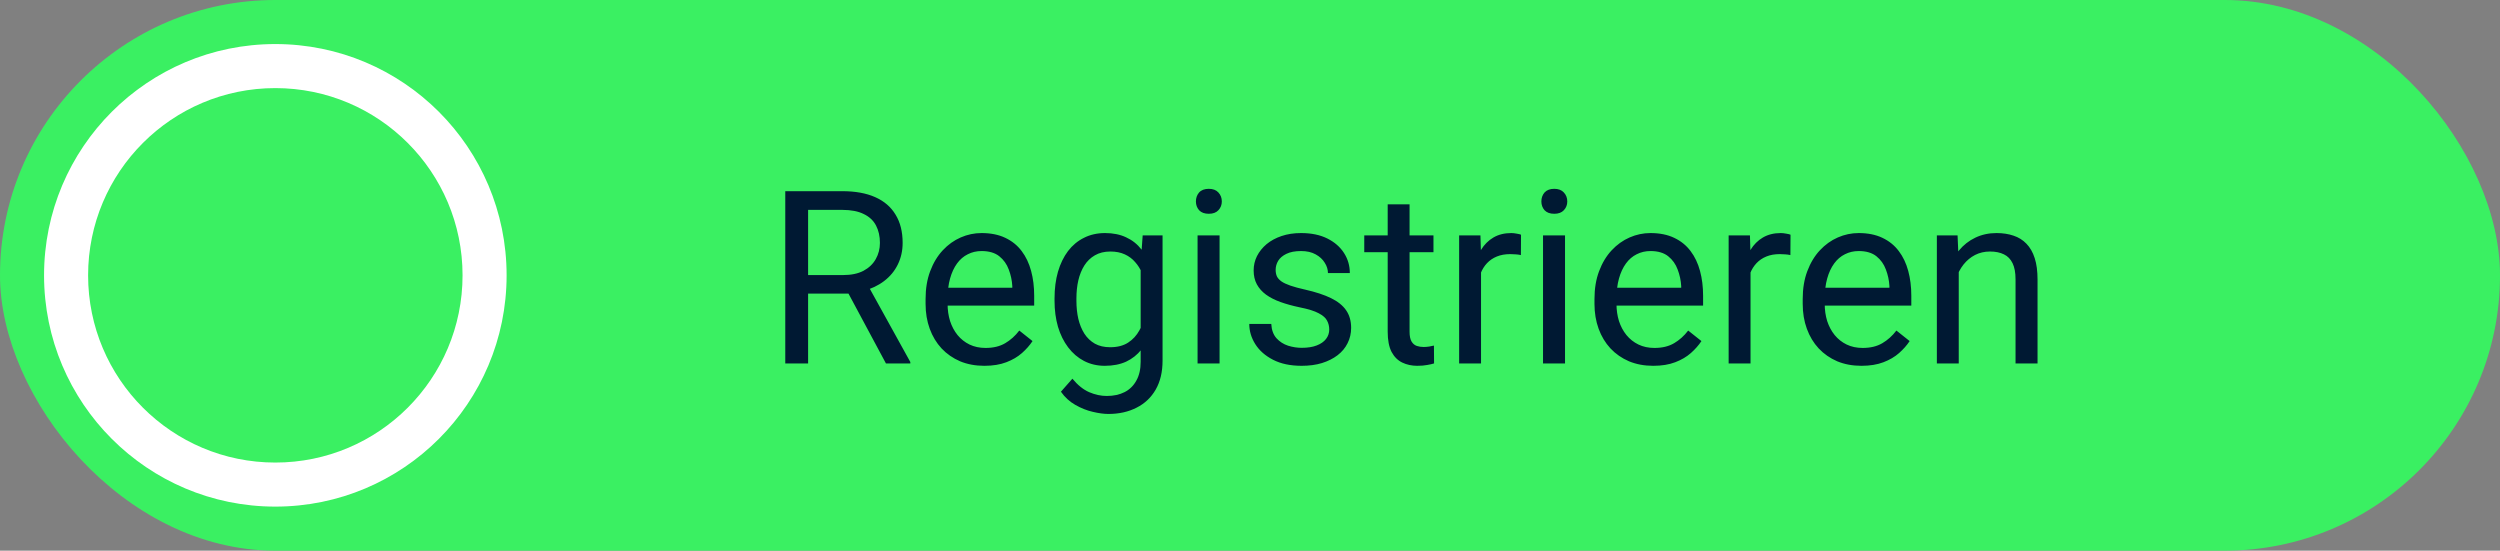 <svg width="227" height="50" viewBox="0 0 227 50" fill="none" xmlns="http://www.w3.org/2000/svg">
<rect x="0" y="0" width="227" height="50" fill="#808080" stroke="none"/>
<rect width="227" height="50" rx="25" fill="#3AF062"/>
<path d="M71.303 17.359H76.481C77.655 17.359 78.647 17.538 79.456 17.896C80.272 18.255 80.892 18.785 81.314 19.486C81.744 20.181 81.959 21.037 81.959 22.054C81.959 22.77 81.812 23.425 81.519 24.02C81.232 24.607 80.817 25.108 80.272 25.523C79.735 25.932 79.091 26.236 78.339 26.436L77.759 26.662H72.893L72.871 24.976H76.545C77.29 24.976 77.909 24.847 78.403 24.589C78.897 24.324 79.27 23.969 79.52 23.525C79.771 23.081 79.897 22.591 79.897 22.054C79.897 21.452 79.778 20.926 79.542 20.475C79.306 20.023 78.933 19.676 78.425 19.433C77.924 19.182 77.275 19.057 76.481 19.057H73.376V33H71.303V17.359ZM80.444 33L76.642 25.91L78.801 25.899L82.657 32.871V33H80.444ZM89.382 33.215C88.573 33.215 87.838 33.079 87.18 32.807C86.528 32.527 85.966 32.137 85.493 31.636C85.028 31.134 84.67 30.54 84.419 29.852C84.168 29.165 84.043 28.413 84.043 27.597V27.145C84.043 26.2 84.183 25.359 84.462 24.621C84.741 23.876 85.121 23.246 85.601 22.73C86.08 22.215 86.625 21.825 87.233 21.56C87.842 21.295 88.472 21.162 89.124 21.162C89.955 21.162 90.671 21.305 91.272 21.592C91.881 21.878 92.379 22.279 92.766 22.795C93.152 23.303 93.439 23.905 93.625 24.6C93.811 25.287 93.904 26.039 93.904 26.855V27.747H85.225V26.125H91.917V25.975C91.888 25.459 91.781 24.958 91.595 24.471C91.416 23.984 91.129 23.583 90.735 23.268C90.341 22.953 89.804 22.795 89.124 22.795C88.673 22.795 88.257 22.892 87.878 23.085C87.498 23.271 87.172 23.55 86.9 23.923C86.628 24.295 86.417 24.75 86.267 25.287C86.116 25.824 86.041 26.444 86.041 27.145V27.597C86.041 28.148 86.116 28.667 86.267 29.154C86.424 29.634 86.65 30.057 86.943 30.422C87.244 30.787 87.606 31.074 88.028 31.281C88.458 31.489 88.945 31.593 89.489 31.593C90.191 31.593 90.785 31.45 91.272 31.163C91.759 30.877 92.186 30.494 92.551 30.014L93.754 30.97C93.503 31.349 93.185 31.711 92.798 32.055C92.411 32.398 91.935 32.678 91.369 32.893C90.811 33.107 90.148 33.215 89.382 33.215ZM103.755 21.377H105.56V32.753C105.56 33.777 105.352 34.651 104.937 35.374C104.521 36.097 103.941 36.645 103.196 37.018C102.459 37.397 101.606 37.587 100.64 37.587C100.239 37.587 99.766 37.523 99.222 37.394C98.685 37.272 98.155 37.06 97.632 36.76C97.116 36.466 96.683 36.069 96.332 35.567L97.374 34.386C97.861 34.973 98.37 35.381 98.899 35.61C99.436 35.84 99.966 35.954 100.489 35.954C101.119 35.954 101.664 35.836 102.122 35.6C102.58 35.363 102.935 35.012 103.186 34.547C103.443 34.089 103.572 33.523 103.572 32.85V23.934L103.755 21.377ZM95.752 27.317V27.092C95.752 26.204 95.856 25.398 96.064 24.675C96.278 23.944 96.583 23.318 96.977 22.795C97.378 22.272 97.861 21.871 98.427 21.592C98.993 21.305 99.63 21.162 100.339 21.162C101.069 21.162 101.707 21.291 102.251 21.549C102.802 21.799 103.268 22.168 103.647 22.655C104.034 23.135 104.339 23.715 104.561 24.395C104.783 25.076 104.937 25.846 105.022 26.705V27.693C104.944 28.546 104.79 29.312 104.561 29.992C104.339 30.672 104.034 31.253 103.647 31.732C103.268 32.212 102.802 32.581 102.251 32.839C101.7 33.09 101.055 33.215 100.317 33.215C99.623 33.215 98.993 33.068 98.427 32.774C97.868 32.481 97.388 32.069 96.987 31.539C96.586 31.009 96.278 30.386 96.064 29.67C95.856 28.947 95.752 28.162 95.752 27.317ZM97.739 27.092V27.317C97.739 27.898 97.796 28.442 97.911 28.95C98.033 29.459 98.216 29.906 98.459 30.293C98.71 30.68 99.028 30.984 99.415 31.206C99.802 31.421 100.264 31.528 100.801 31.528C101.46 31.528 102.004 31.389 102.434 31.109C102.863 30.83 103.203 30.461 103.454 30.003C103.712 29.545 103.912 29.047 104.056 28.51V25.921C103.977 25.527 103.855 25.148 103.69 24.782C103.533 24.41 103.325 24.08 103.067 23.794C102.817 23.5 102.505 23.268 102.133 23.096C101.76 22.924 101.324 22.838 100.822 22.838C100.278 22.838 99.809 22.953 99.415 23.182C99.028 23.404 98.71 23.712 98.459 24.105C98.216 24.492 98.033 24.943 97.911 25.459C97.796 25.967 97.739 26.512 97.739 27.092ZM110.737 21.377V33H108.739V21.377H110.737ZM108.589 18.294C108.589 17.972 108.686 17.7 108.879 17.477C109.079 17.256 109.373 17.145 109.76 17.145C110.139 17.145 110.429 17.256 110.63 17.477C110.838 17.7 110.941 17.972 110.941 18.294C110.941 18.602 110.838 18.867 110.63 19.089C110.429 19.304 110.139 19.411 109.76 19.411C109.373 19.411 109.079 19.304 108.879 19.089C108.686 18.867 108.589 18.602 108.589 18.294ZM120.695 29.917C120.695 29.631 120.631 29.366 120.502 29.122C120.38 28.871 120.126 28.646 119.739 28.445C119.36 28.238 118.787 28.059 118.021 27.908C117.376 27.772 116.792 27.611 116.27 27.425C115.754 27.239 115.313 27.013 114.948 26.748C114.59 26.483 114.314 26.172 114.121 25.814C113.928 25.455 113.831 25.037 113.831 24.557C113.831 24.098 113.931 23.665 114.132 23.257C114.34 22.849 114.63 22.487 115.002 22.172C115.382 21.857 115.836 21.61 116.366 21.431C116.896 21.252 117.487 21.162 118.139 21.162C119.07 21.162 119.865 21.327 120.523 21.656C121.182 21.986 121.687 22.426 122.038 22.977C122.389 23.522 122.564 24.127 122.564 24.793H120.577C120.577 24.471 120.48 24.159 120.287 23.858C120.101 23.55 119.825 23.296 119.46 23.096C119.102 22.895 118.661 22.795 118.139 22.795C117.587 22.795 117.14 22.881 116.796 23.053C116.459 23.217 116.212 23.429 116.055 23.686C115.904 23.944 115.829 24.216 115.829 24.503C115.829 24.718 115.865 24.911 115.937 25.083C116.015 25.248 116.151 25.402 116.345 25.545C116.538 25.681 116.81 25.81 117.161 25.932C117.512 26.053 117.96 26.175 118.504 26.297C119.456 26.512 120.241 26.77 120.856 27.07C121.472 27.371 121.931 27.74 122.231 28.177C122.532 28.614 122.683 29.144 122.683 29.767C122.683 30.275 122.575 30.741 122.36 31.163C122.153 31.586 121.848 31.951 121.447 32.259C121.053 32.56 120.581 32.796 120.029 32.968C119.485 33.133 118.873 33.215 118.192 33.215C117.168 33.215 116.302 33.032 115.593 32.667C114.884 32.302 114.347 31.829 113.981 31.249C113.616 30.669 113.434 30.057 113.434 29.412H115.432C115.46 29.956 115.618 30.39 115.904 30.712C116.191 31.027 116.542 31.253 116.957 31.389C117.372 31.518 117.784 31.582 118.192 31.582C118.737 31.582 119.191 31.51 119.557 31.367C119.929 31.224 120.212 31.027 120.405 30.776C120.599 30.526 120.695 30.239 120.695 29.917ZM130.159 21.377V22.902H123.875V21.377H130.159ZM126.002 18.552H127.989V30.121C127.989 30.515 128.05 30.812 128.172 31.013C128.294 31.213 128.451 31.346 128.645 31.41C128.838 31.475 129.046 31.507 129.268 31.507C129.432 31.507 129.604 31.492 129.783 31.464C129.969 31.428 130.109 31.399 130.202 31.378L130.213 33C130.055 33.05 129.848 33.097 129.59 33.14C129.339 33.19 129.035 33.215 128.677 33.215C128.19 33.215 127.742 33.118 127.334 32.925C126.926 32.731 126.6 32.409 126.356 31.958C126.12 31.5 126.002 30.884 126.002 30.11V18.552ZM134.478 23.203V33H132.49V21.377H134.424L134.478 23.203ZM138.108 21.312L138.098 23.16C137.933 23.124 137.775 23.103 137.625 23.096C137.482 23.081 137.317 23.074 137.131 23.074C136.673 23.074 136.268 23.146 135.917 23.289C135.566 23.432 135.269 23.633 135.025 23.891C134.782 24.148 134.589 24.456 134.445 24.814C134.309 25.165 134.22 25.552 134.177 25.975L133.618 26.297C133.618 25.595 133.686 24.936 133.822 24.32C133.965 23.704 134.184 23.16 134.478 22.688C134.771 22.208 135.144 21.835 135.595 21.57C136.053 21.298 136.597 21.162 137.228 21.162C137.371 21.162 137.535 21.18 137.722 21.216C137.908 21.244 138.037 21.277 138.108 21.312ZM142.104 21.377V33H140.106V21.377H142.104ZM139.956 18.294C139.956 17.972 140.053 17.7 140.246 17.477C140.447 17.256 140.74 17.145 141.127 17.145C141.507 17.145 141.797 17.256 141.997 17.477C142.205 17.7 142.309 17.972 142.309 18.294C142.309 18.602 142.205 18.867 141.997 19.089C141.797 19.304 141.507 19.411 141.127 19.411C140.74 19.411 140.447 19.304 140.246 19.089C140.053 18.867 139.956 18.602 139.956 18.294ZM150.118 33.215C149.309 33.215 148.575 33.079 147.916 32.807C147.264 32.527 146.702 32.137 146.229 31.636C145.764 31.134 145.406 30.54 145.155 29.852C144.905 29.165 144.779 28.413 144.779 27.597V27.145C144.779 26.2 144.919 25.359 145.198 24.621C145.478 23.876 145.857 23.246 146.337 22.73C146.817 22.215 147.361 21.825 147.97 21.56C148.578 21.295 149.209 21.162 149.86 21.162C150.691 21.162 151.407 21.305 152.009 21.592C152.618 21.878 153.115 22.279 153.502 22.795C153.889 23.303 154.175 23.905 154.361 24.6C154.548 25.287 154.641 26.039 154.641 26.855V27.747H145.961V26.125H152.653V25.975C152.625 25.459 152.517 24.958 152.331 24.471C152.152 23.984 151.866 23.583 151.472 23.268C151.078 22.953 150.541 22.795 149.86 22.795C149.409 22.795 148.994 22.892 148.614 23.085C148.235 23.271 147.909 23.55 147.637 23.923C147.365 24.295 147.153 24.75 147.003 25.287C146.853 25.824 146.777 26.444 146.777 27.145V27.597C146.777 28.148 146.853 28.667 147.003 29.154C147.16 29.634 147.386 30.057 147.68 30.422C147.98 30.787 148.342 31.074 148.765 31.281C149.194 31.489 149.681 31.593 150.226 31.593C150.927 31.593 151.522 31.45 152.009 31.163C152.496 30.877 152.922 30.494 153.287 30.014L154.49 30.97C154.24 31.349 153.921 31.711 153.534 32.055C153.147 32.398 152.671 32.678 152.105 32.893C151.547 33.107 150.884 33.215 150.118 33.215ZM158.948 23.203V33H156.961V21.377H158.895L158.948 23.203ZM162.579 21.312L162.568 23.16C162.404 23.124 162.246 23.103 162.096 23.096C161.952 23.081 161.788 23.074 161.602 23.074C161.143 23.074 160.739 23.146 160.388 23.289C160.037 23.432 159.74 23.633 159.496 23.891C159.253 24.148 159.059 24.456 158.916 24.814C158.78 25.165 158.69 25.552 158.647 25.975L158.089 26.297C158.089 25.595 158.157 24.936 158.293 24.32C158.436 23.704 158.655 23.16 158.948 22.688C159.242 22.208 159.614 21.835 160.065 21.57C160.524 21.298 161.068 21.162 161.698 21.162C161.841 21.162 162.006 21.18 162.192 21.216C162.379 21.244 162.507 21.277 162.579 21.312ZM169.024 33.215C168.215 33.215 167.481 33.079 166.822 32.807C166.171 32.527 165.608 32.137 165.136 31.636C164.67 31.134 164.312 30.54 164.062 29.852C163.811 29.165 163.686 28.413 163.686 27.597V27.145C163.686 26.2 163.825 25.359 164.104 24.621C164.384 23.876 164.763 23.246 165.243 22.73C165.723 22.215 166.267 21.825 166.876 21.56C167.485 21.295 168.115 21.162 168.767 21.162C169.597 21.162 170.313 21.305 170.915 21.592C171.524 21.878 172.021 22.279 172.408 22.795C172.795 23.303 173.081 23.905 173.268 24.6C173.454 25.287 173.547 26.039 173.547 26.855V27.747H164.867V26.125H171.56V25.975C171.531 25.459 171.424 24.958 171.237 24.471C171.058 23.984 170.772 23.583 170.378 23.268C169.984 22.953 169.447 22.795 168.767 22.795C168.315 22.795 167.9 22.892 167.521 23.085C167.141 23.271 166.815 23.55 166.543 23.923C166.271 24.295 166.06 24.75 165.909 25.287C165.759 25.824 165.684 26.444 165.684 27.145V27.597C165.684 28.148 165.759 28.667 165.909 29.154C166.067 29.634 166.292 30.057 166.586 30.422C166.887 30.787 167.248 31.074 167.671 31.281C168.101 31.489 168.588 31.593 169.132 31.593C169.834 31.593 170.428 31.45 170.915 31.163C171.402 30.877 171.828 30.494 172.193 30.014L173.396 30.97C173.146 31.349 172.827 31.711 172.44 32.055C172.054 32.398 171.577 32.678 171.012 32.893C170.453 33.107 169.791 33.215 169.024 33.215ZM177.854 23.858V33H175.867V21.377H177.747L177.854 23.858ZM177.382 26.748L176.555 26.716C176.562 25.921 176.68 25.187 176.909 24.514C177.138 23.833 177.461 23.242 177.876 22.741C178.291 22.24 178.785 21.853 179.358 21.581C179.938 21.302 180.579 21.162 181.281 21.162C181.854 21.162 182.37 21.241 182.828 21.398C183.286 21.549 183.677 21.792 183.999 22.129C184.328 22.465 184.579 22.902 184.751 23.439C184.923 23.969 185.009 24.617 185.009 25.384V33H183.011V25.362C183.011 24.754 182.921 24.267 182.742 23.901C182.563 23.529 182.302 23.26 181.958 23.096C181.614 22.924 181.192 22.838 180.69 22.838C180.196 22.838 179.745 22.942 179.337 23.149C178.936 23.357 178.589 23.644 178.295 24.009C178.008 24.374 177.783 24.793 177.618 25.266C177.461 25.731 177.382 26.225 177.382 26.748Z" fill="#001933"/>
<path d="M46 25C46 36.598 36.598 46 25 46C13.402 46 4 36.598 4 25C4 13.402 13.402 4 25 4C36.598 4 46 13.402 46 25Z" fill="white"/>
<path d="M42 25C42 34.389 34.389 42 25 42C15.611 42 8 34.389 8 25C8 15.611 15.611 8 25 8C34.389 8 42 15.611 42 25Z" fill="#3AF062"/>
</svg>
